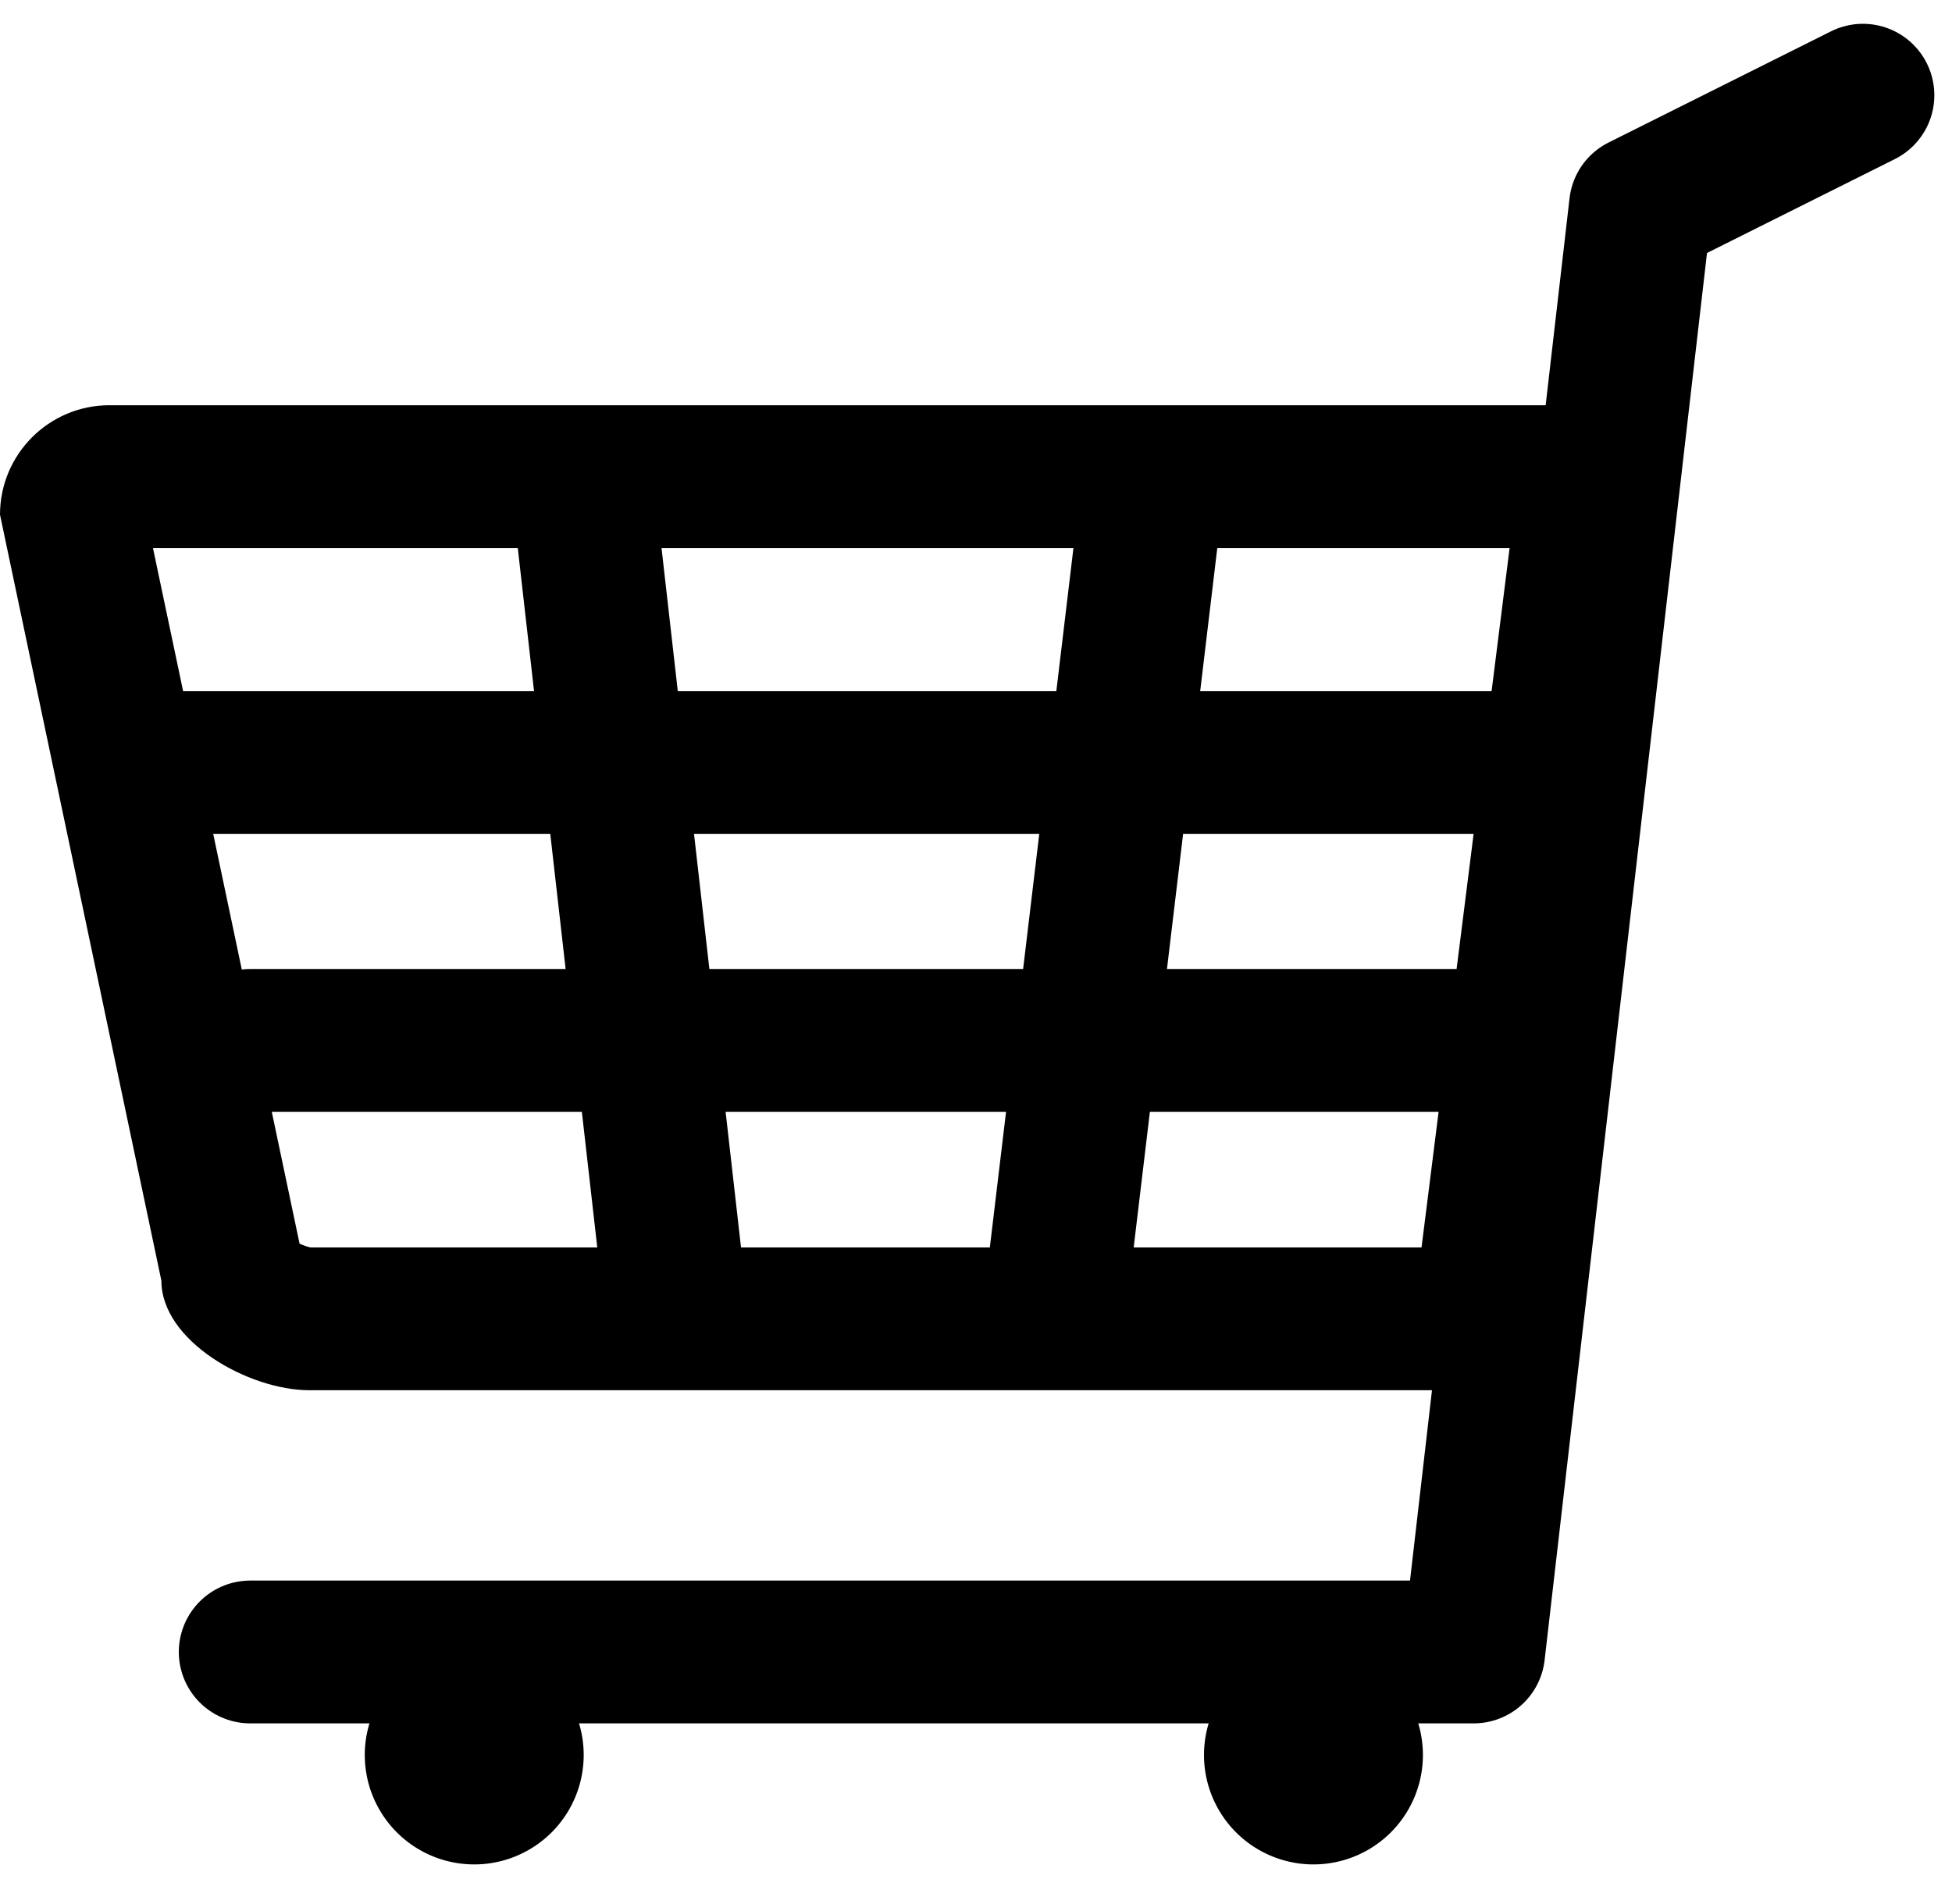 <svg width="41" height="40" fill="none" xmlns="http://www.w3.org/2000/svg"><path d="m3.213 11.514 3.079 14.612c.082.038.17.07.232.08h23.334l1.85-14.692H3.214Zm-.914-3h32.52c1.27 0 0 1.029 0 2.299l-2.194 17.433c0 1.27-.617.96-1.887.96H6.496c-1.27 0-3.106-1.03-3.106-2.3L0 10.813c0-1.27 1.03-2.3 2.3-2.3Z" fill="#000"/><path d="M5.256 34.705h25.697M34.457 4.336 39.129 2M2.92 16.017h29.2M5.256 21.857h25.697M34.457 4.336l-3.504 30.369" stroke="#000" stroke-width="3" stroke-linecap="round"/><path d="M9.961 39.168a2.299 2.299 0 1 0 0-4.598 2.299 2.299 0 0 0 0 4.598ZM27.588 39.168a2.299 2.299 0 1 0 0-4.598 2.299 2.299 0 0 0 0 4.598Z" fill="#000"/><path d="m12.262 10.43 1.916 16.86M24.141 10.813l-1.948 16.3" stroke="#000" stroke-width="3" stroke-linecap="round"/></svg>